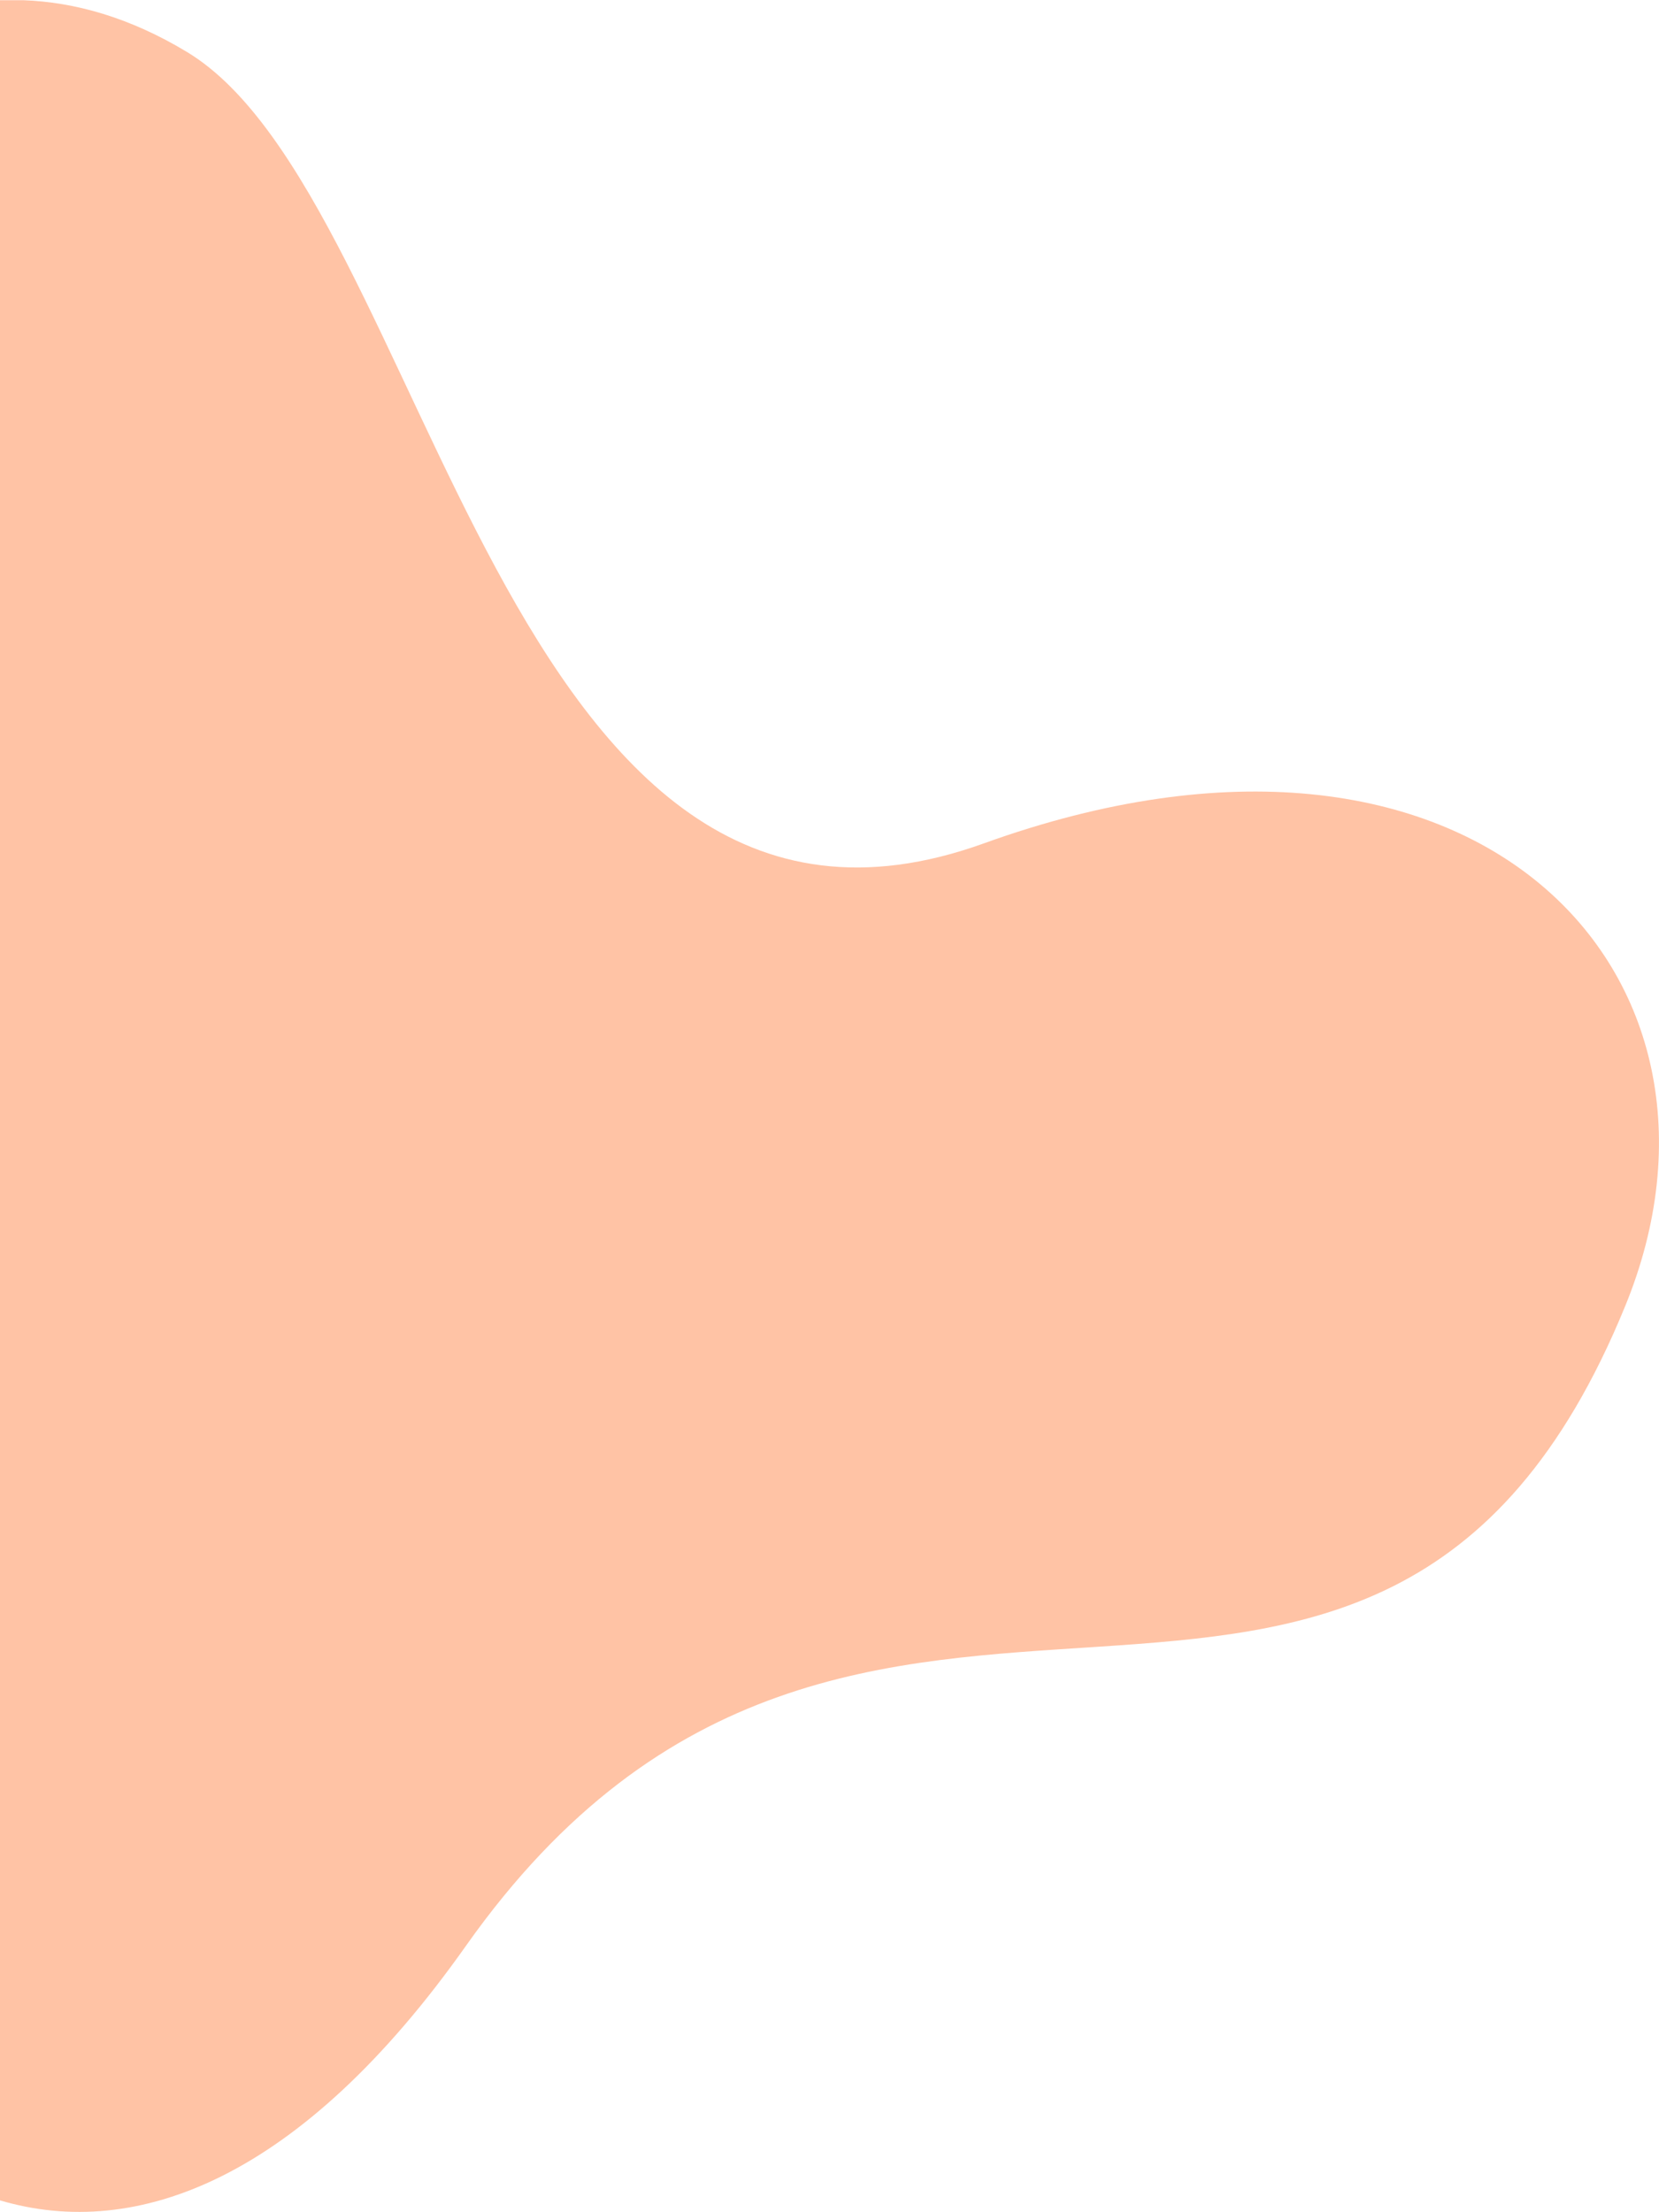 <?xml version="1.0" encoding="utf-8"?>
<!-- Generator: Adobe Illustrator 25.4.1, SVG Export Plug-In . SVG Version: 6.00 Build 0)  -->
<svg version="1.1" id="レイヤー_1" xmlns="http://www.w3.org/2000/svg" xmlns:xlink="http://www.w3.org/1999/xlink" x="0px"
	 y="0px" viewBox="0 0 1545.1 2059.9" style="enable-background:new 0 0 1545.1 2059.9;" xml:space="preserve">
<style type="text/css">
	.st0{fill:#FFC3A5;}
</style>
<path class="st0" d="M0,0.2v2048.9c127.5,37.7,280.5-19.8,434-237.1c366.4-518.5,846.5-25.6,1079.7-595.9
	c126.2-308.6-139.4-595.9-597.4-430.7c-448.9,161.9-516-600.3-742-736.9C120.9,16.2,69.7,2,21.9,0.2H0.3C0.2,0.2,0.1,0.2,0,0.2z"/>
</svg>
